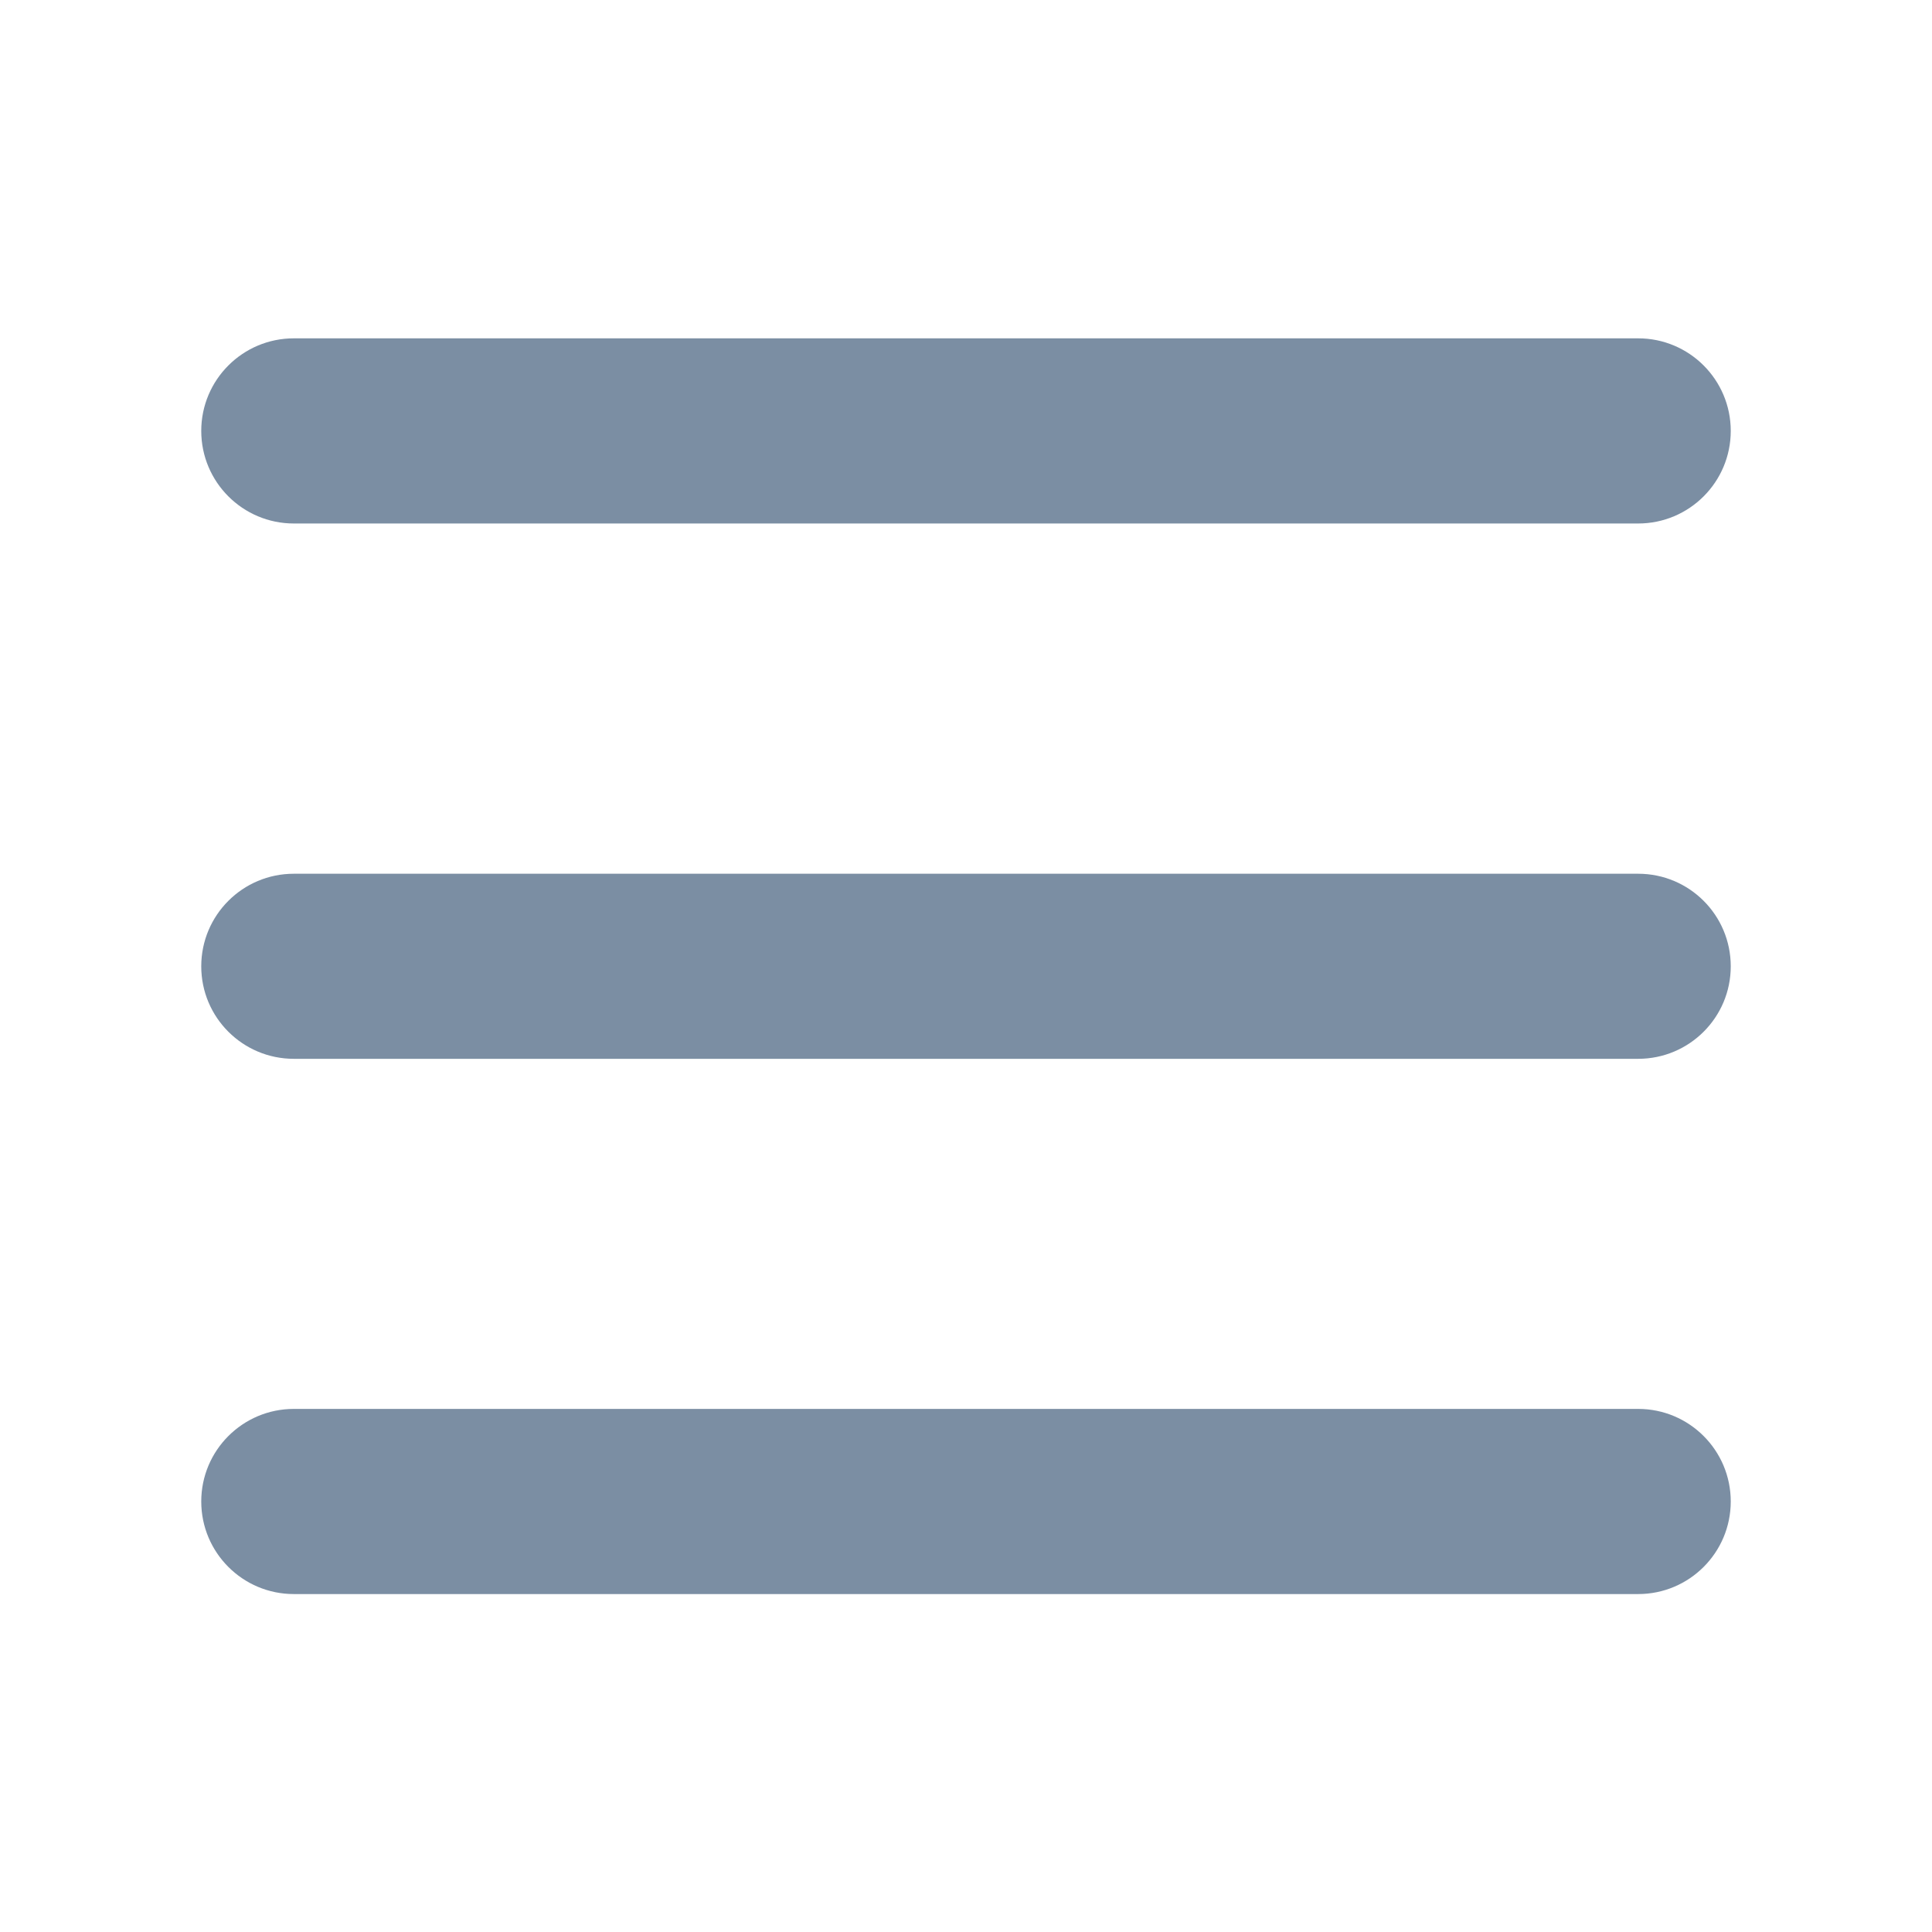 <svg width="24" height="24" viewBox="0 0 24 24" fill="none" xmlns="http://www.w3.org/2000/svg">
<path fill-rule="evenodd" clip-rule="evenodd" d="M2.5 5.353C2.5 4.718 3.015 4.203 3.65 4.203H20.35C20.985 4.203 21.5 4.718 21.5 5.353C21.5 5.988 20.985 6.503 20.35 6.503H3.65C3.015 6.503 2.5 5.988 2.5 5.353ZM2.5 12.004C2.5 11.368 3.015 10.854 3.65 10.854H20.35C20.985 10.854 21.5 11.368 21.5 12.004C21.5 12.639 20.985 13.153 20.35 13.153H3.65C3.015 13.153 2.5 12.639 2.5 12.004ZM3.65 17.502C3.015 17.502 2.5 18.017 2.5 18.652C2.5 19.287 3.015 19.802 3.65 19.802H20.35C20.985 19.802 21.5 19.287 21.5 18.652C21.5 18.017 20.985 17.502 20.35 17.502H3.65Z" fill="#7B8EA3"/>
</svg>
